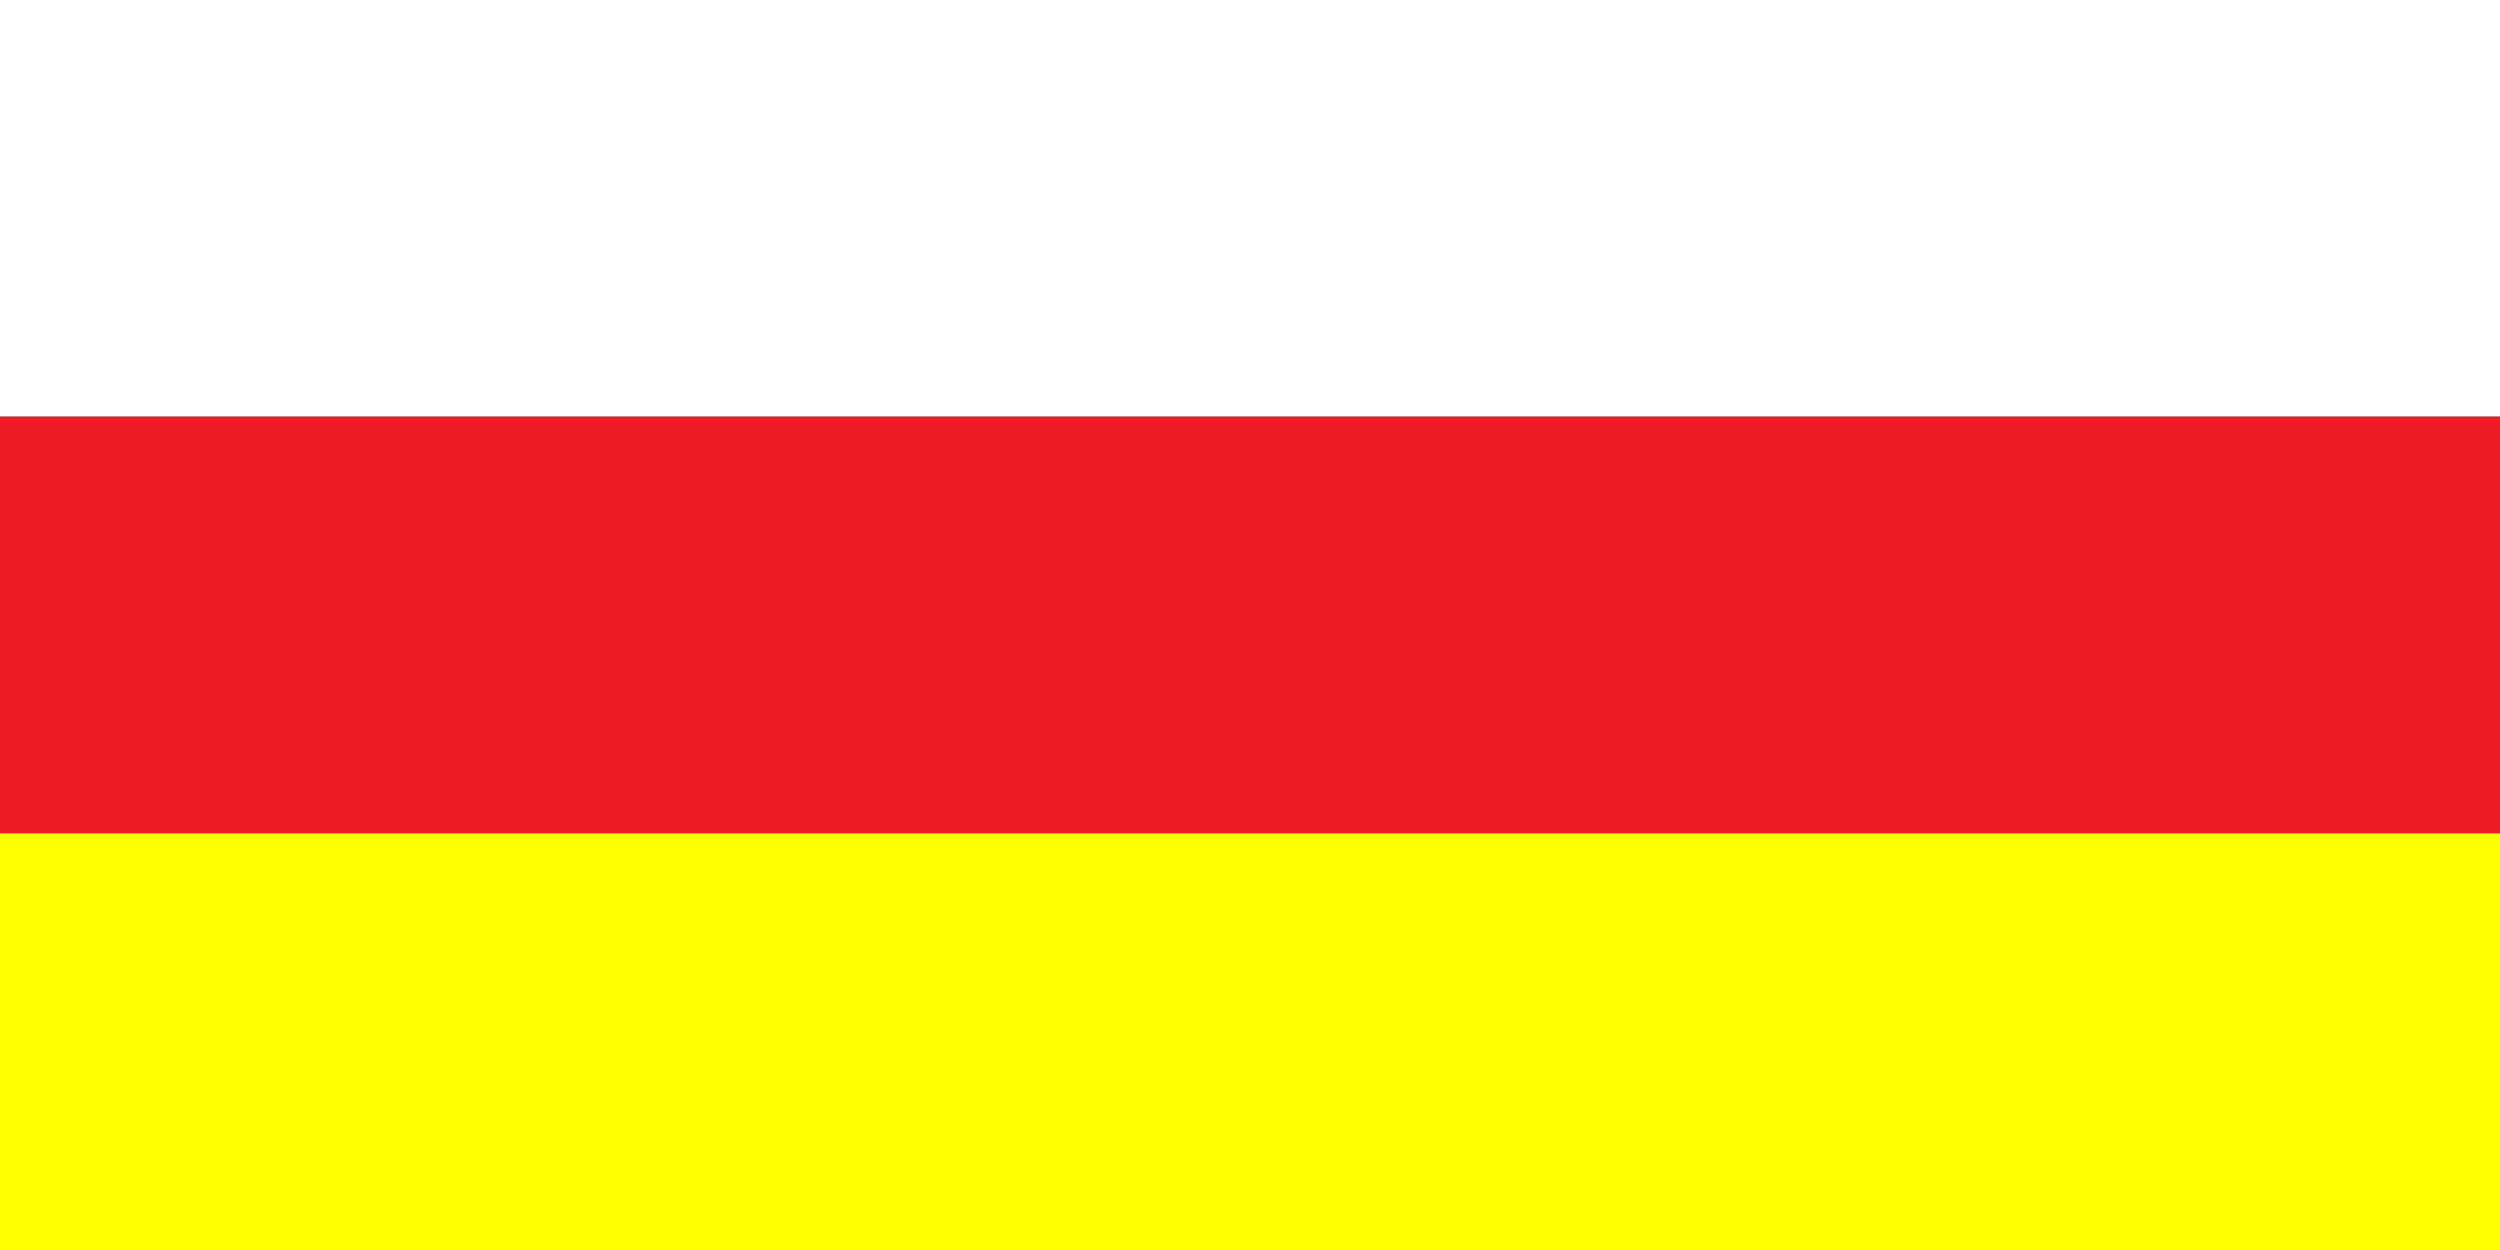 <?xml version="1.0" encoding="UTF-8"?><svg xmlns="http://www.w3.org/2000/svg" width="600" height="300">

<rect width="100%" height="100%" fill="#333333" stroke="none"/>

<rect width="600" height="100" fill="#FFF"/>

<rect width="600" height="100" y="100" fill="#ed1c24"/>

<rect width="600" height="100" y="200" fill="#FF0"/>
 
</svg>